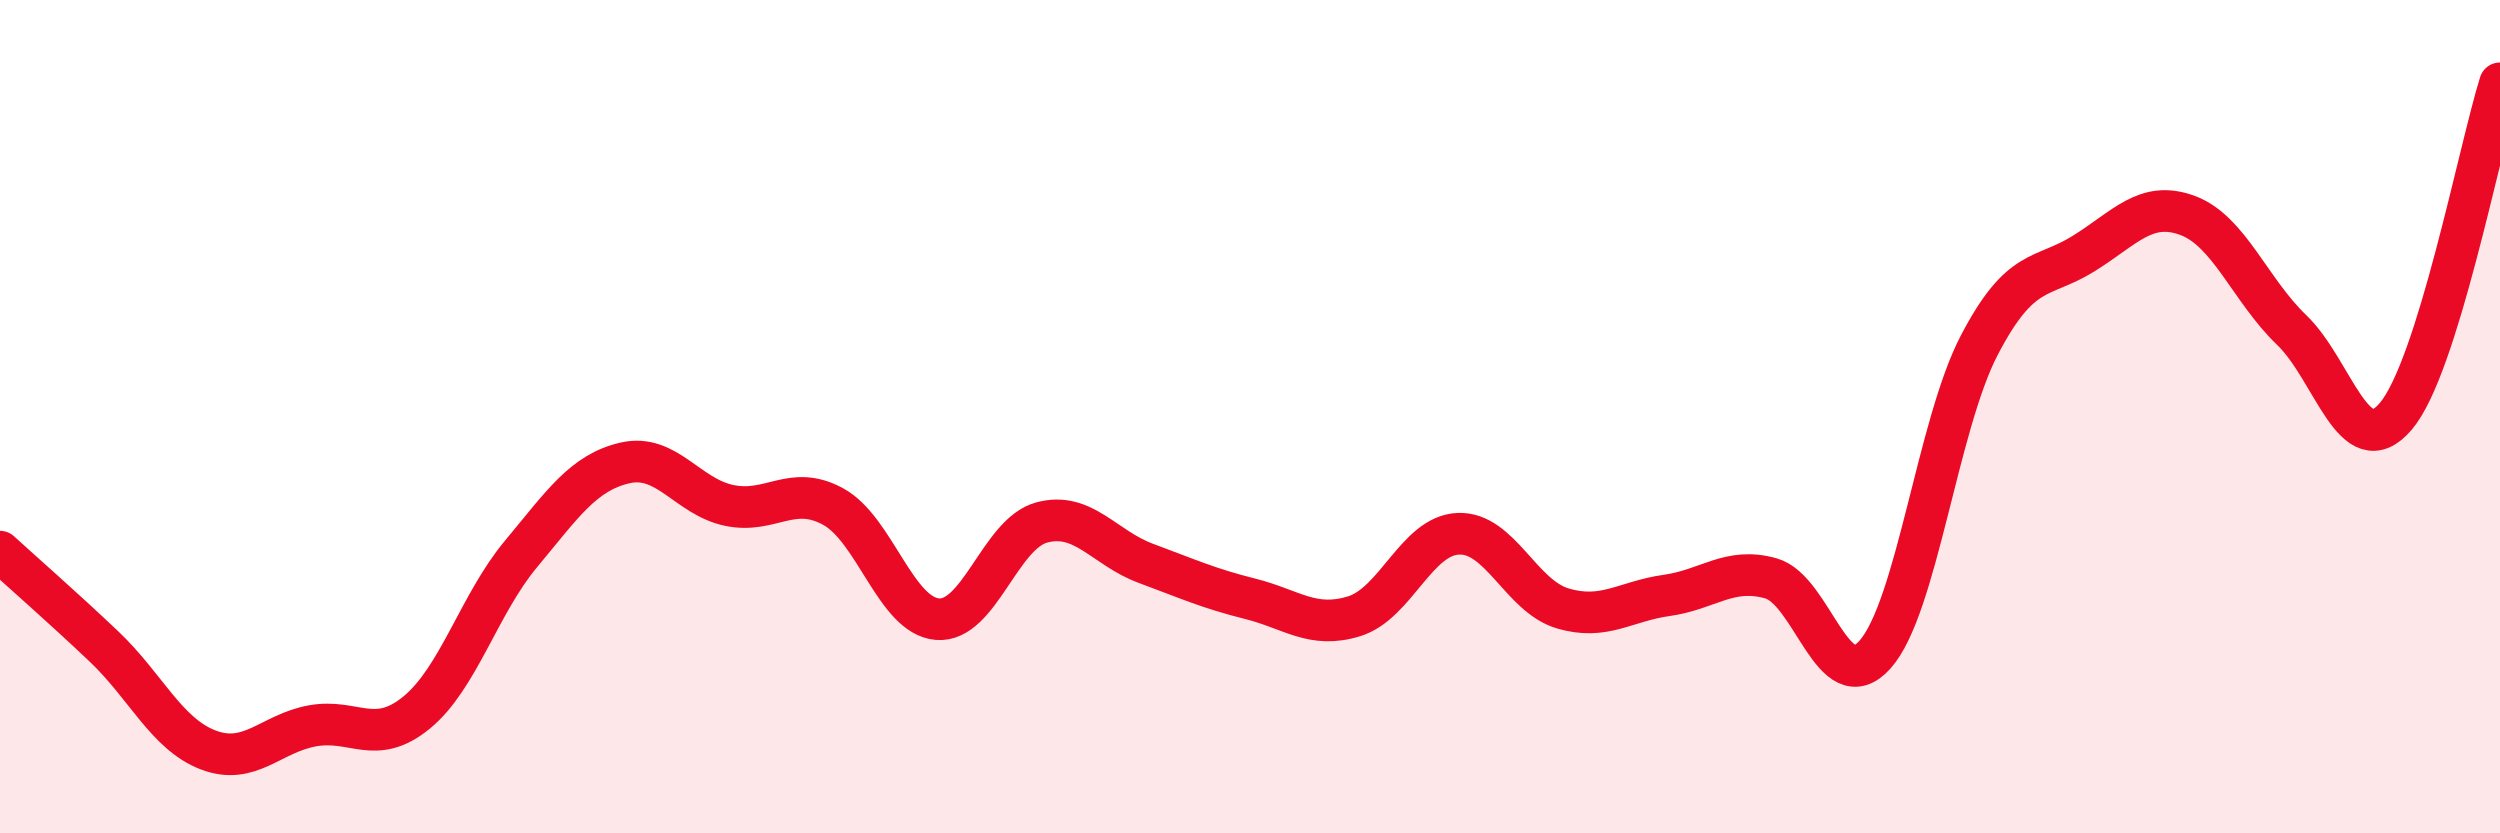 
    <svg width="60" height="20" viewBox="0 0 60 20" xmlns="http://www.w3.org/2000/svg">
      <path
        d="M 0,13.24 C 0.5,13.7 1.5,14.57 2.5,15.52 C 3.5,16.47 4,17.62 5,18 C 6,18.38 6.5,17.6 7.5,17.42 C 8.5,17.24 9,17.92 10,17.1 C 11,16.28 11.5,14.5 12.5,13.3 C 13.5,12.1 14,11.34 15,11.11 C 16,10.88 16.5,11.92 17.5,12.13 C 18.5,12.34 19,11.61 20,12.16 C 21,12.71 21.5,14.78 22.5,14.86 C 23.5,14.94 24,12.81 25,12.54 C 26,12.27 26.5,13.15 27.5,13.52 C 28.5,13.89 29,14.12 30,14.37 C 31,14.62 31.5,15.1 32.5,14.79 C 33.5,14.48 34,12.85 35,12.81 C 36,12.77 36.5,14.3 37.5,14.6 C 38.5,14.9 39,14.43 40,14.29 C 41,14.15 41.5,13.6 42.5,13.88 C 43.5,14.16 44,16.83 45,15.71 C 46,14.59 46.5,10.21 47.5,8.29 C 48.5,6.37 49,6.71 50,6.09 C 51,5.47 51.5,4.8 52.5,5.17 C 53.5,5.54 54,6.96 55,7.92 C 56,8.88 56.5,11.17 57.5,9.99 C 58.5,8.81 59.5,3.6 60,2L60 20L0 20Z"
        fill="#EB0A25"
        opacity="0.1"
        stroke-linecap="round"
        stroke-linejoin="round"
      />
      <path
        d="M 0,13.24 C 0.5,13.7 1.5,14.57 2.5,15.52 C 3.5,16.47 4,17.62 5,18 C 6,18.38 6.5,17.6 7.5,17.42 C 8.5,17.24 9,17.92 10,17.1 C 11,16.28 11.5,14.5 12.5,13.3 C 13.5,12.1 14,11.34 15,11.11 C 16,10.88 16.5,11.92 17.5,12.13 C 18.5,12.34 19,11.61 20,12.16 C 21,12.71 21.5,14.78 22.5,14.86 C 23.5,14.94 24,12.81 25,12.54 C 26,12.27 26.5,13.15 27.5,13.52 C 28.5,13.89 29,14.12 30,14.37 C 31,14.62 31.5,15.1 32.5,14.79 C 33.5,14.48 34,12.85 35,12.81 C 36,12.77 36.5,14.3 37.5,14.6 C 38.5,14.9 39,14.43 40,14.29 C 41,14.15 41.5,13.6 42.5,13.88 C 43.5,14.16 44,16.83 45,15.71 C 46,14.59 46.5,10.21 47.5,8.29 C 48.5,6.37 49,6.71 50,6.09 C 51,5.47 51.5,4.8 52.5,5.17 C 53.5,5.54 54,6.96 55,7.92 C 56,8.88 56.5,11.17 57.5,9.99 C 58.5,8.81 59.5,3.6 60,2"
        stroke="#EB0A25"
        stroke-width="1"
        fill="none"
        stroke-linecap="round"
        stroke-linejoin="round"
      />
    </svg>
  